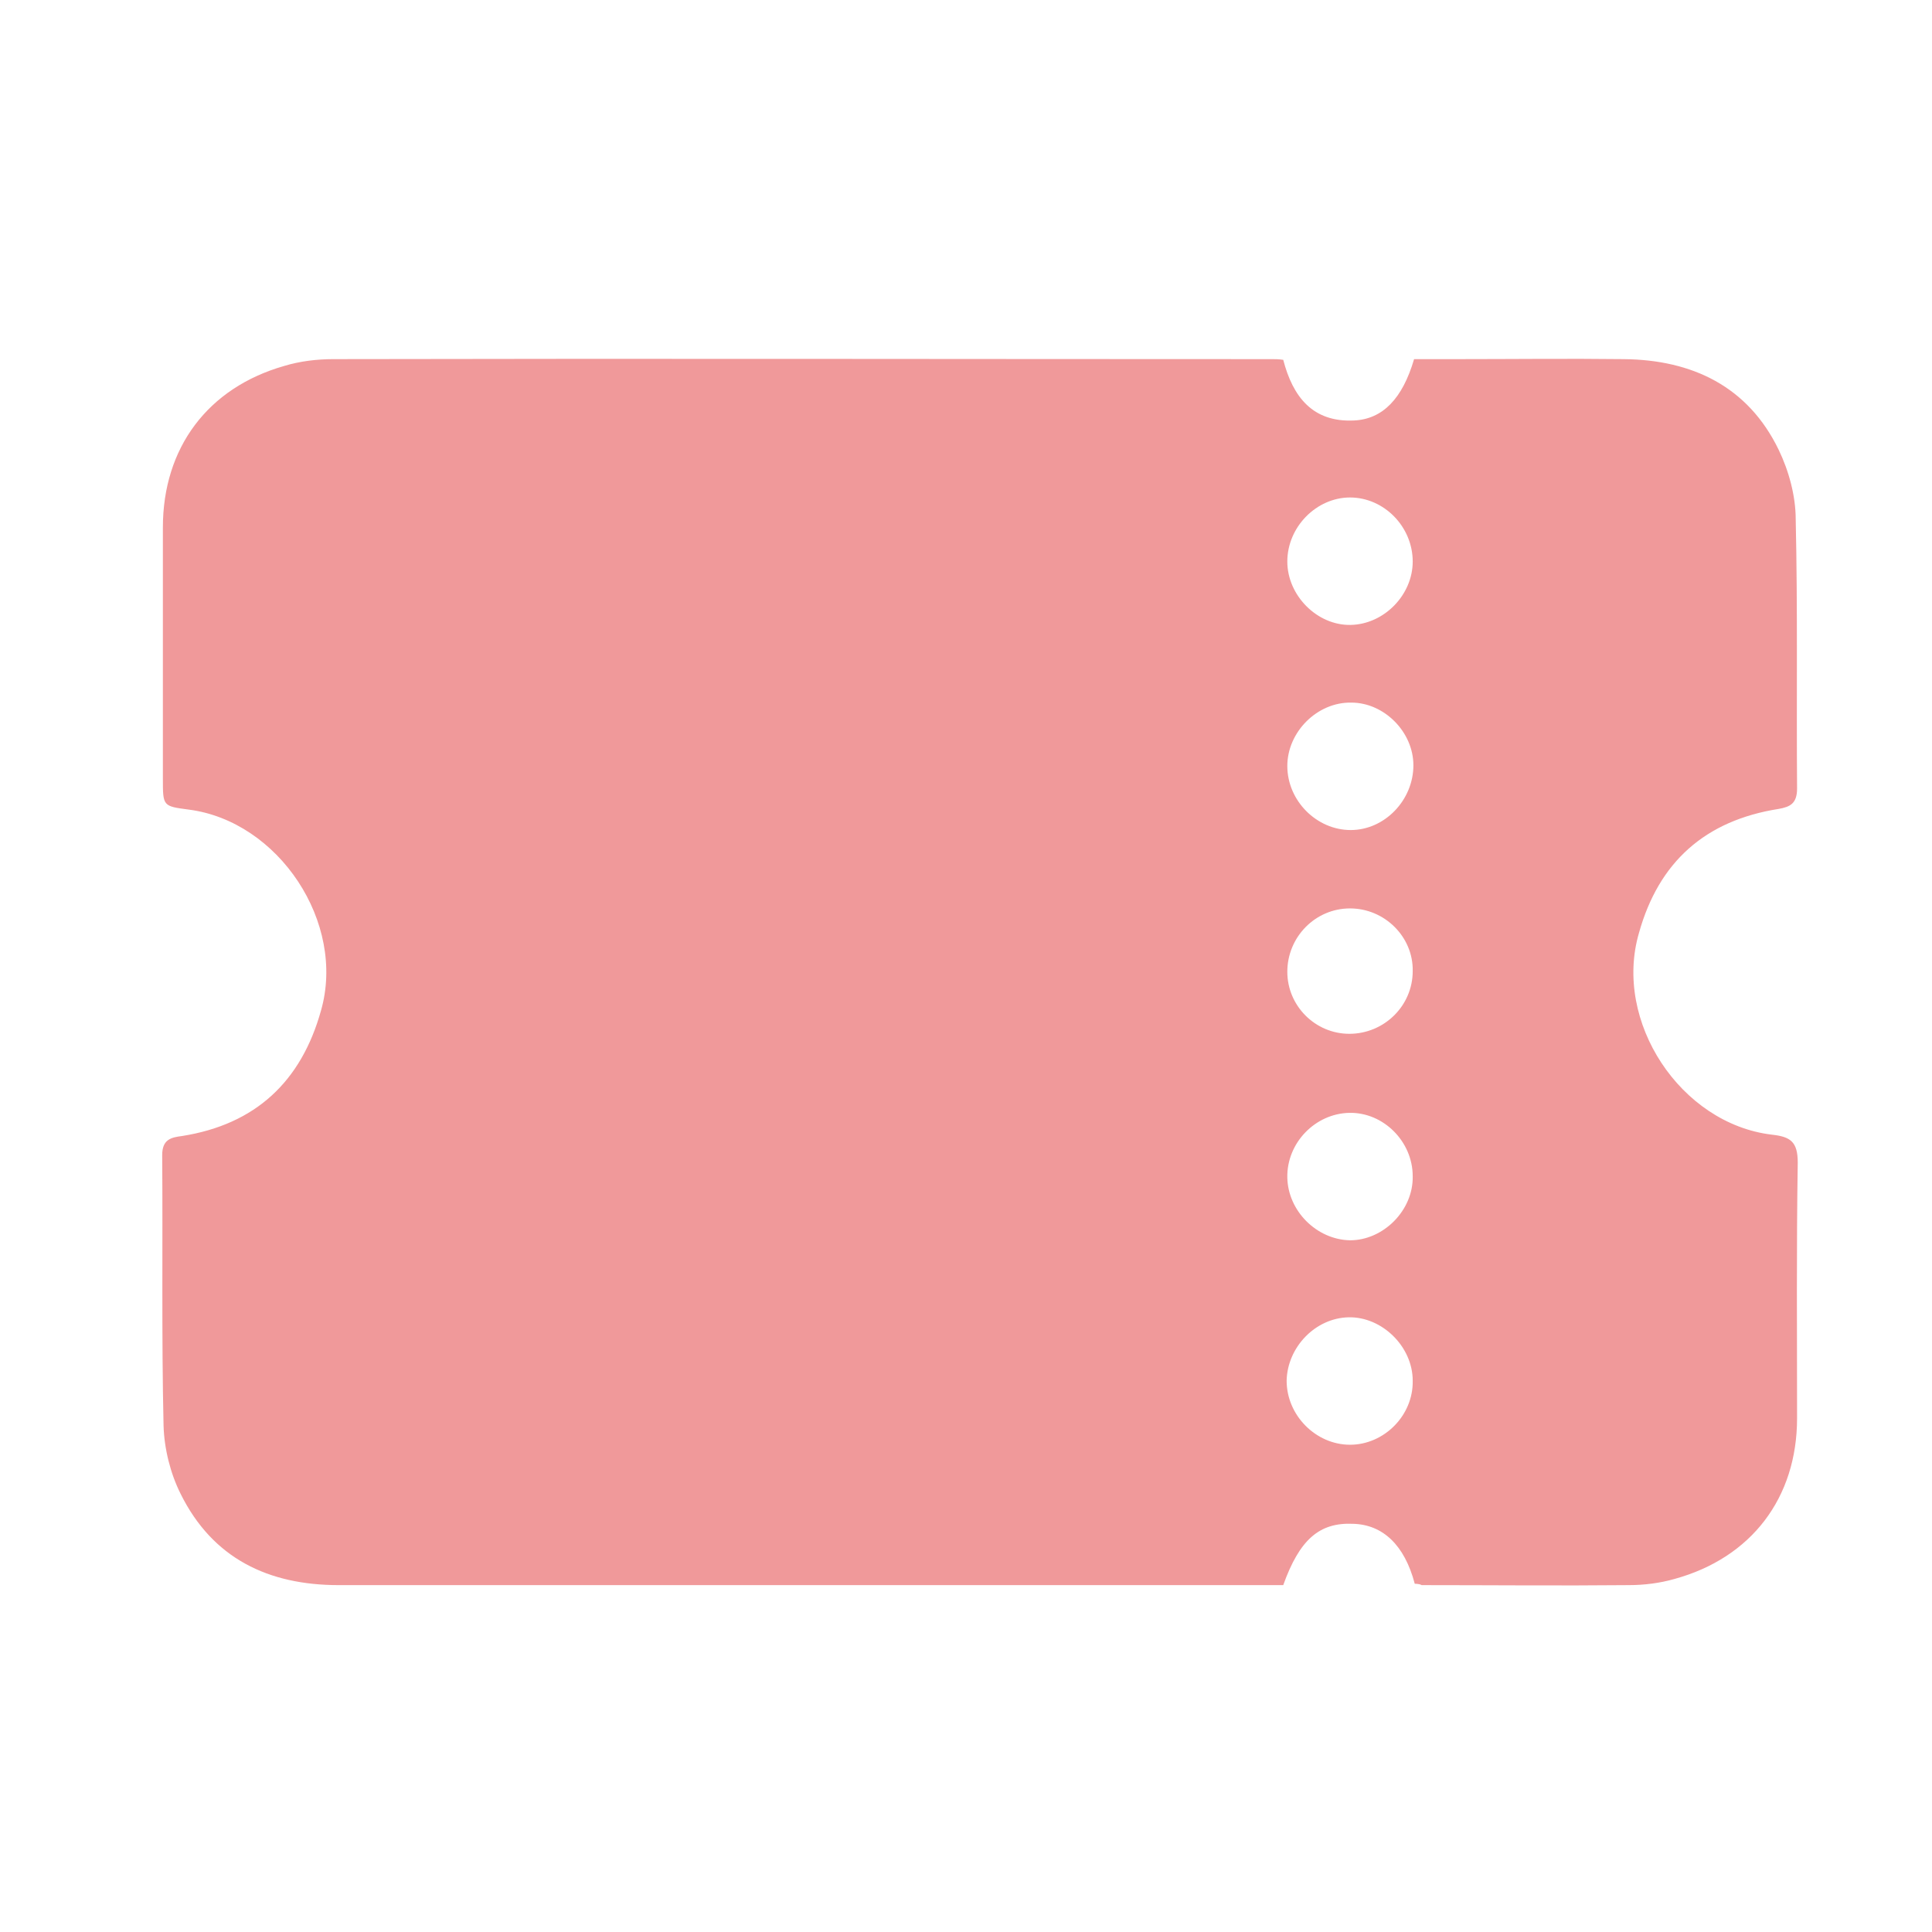 <?xml version="1.0" encoding="utf-8"?>
<!-- Generator: Adobe Illustrator 26.0.1, SVG Export Plug-In . SVG Version: 6.00 Build 0)  -->
<svg version="1.1" id="圖層_1" xmlns="http://www.w3.org/2000/svg" xmlns:xlink="http://www.w3.org/1999/xlink" x="0px" y="0px"
	 viewBox="0 0 283.5 283.5" style="enable-background:new 0 0 283.5 283.5;" xml:space="preserve">
<style type="text/css">
	.st0{fill:#F0999A;}
</style>
<path class="st0" d="M207.6,232.4c-1.5-5.7-4.7-8.7-9.1-8.8c-4.9-0.2-7.8,2.3-10.2,9c-0.8,0-1.8,0-2.7,0c-45.3,0-90.6,0-135.9,0
	c-10.3,0-18.5-3.9-23.2-13.4c-1.5-3-2.4-6.6-2.5-10c-0.3-13.2-0.1-26.5-0.2-39.7c0-2.3,1.3-2.6,2.9-2.8c10.8-1.7,17.5-8,20.4-18.4
	c3.7-12.9-6.2-27.8-19.4-29.5c-3.8-0.5-3.8-0.5-3.8-4.5c0-12.3,0-24.6,0-36.9c0-11.7,6.6-20.5,17.8-23.7c2.3-0.7,4.8-1,7.2-1
	c45.9-0.1,91.9,0,137.8,0c0.5,0,0.9,0,1.6,0.1c1.4,5.4,4.3,9.2,10.4,8.9c4.2-0.2,7.1-3.2,8.8-9c2,0,4.2,0,6.3,0
	c8.2,0,16.3-0.1,24.5,0c10,0.1,18.2,4,22.7,13.3c1.5,3.1,2.5,6.8,2.5,10.2c0.3,13.1,0.1,26.3,0.2,39.5c0,2.2-1,2.7-2.7,3
	c-10.8,1.7-17.6,7.8-20.5,18.2c-3.8,13,6.1,28,19.5,29.6c2.7,0.3,3.8,1,3.8,4.1c-0.2,12.5-0.1,25-0.1,37.5c0,11.7-6.7,20.5-18,23.6
	c-2.1,0.6-4.4,0.9-6.7,0.9c-10.1,0.1-20.3,0-30.4,0C208.5,232.5,208.1,232.4,207.6,232.4z M188.9,82.4c0,5,4.4,9.4,9.3,9.3
	c4.9-0.1,9.1-4.4,9.1-9.3c0-5.1-4.2-9.4-9.2-9.4C193.2,73,188.9,77.3,188.9,82.4z M188.9,112.4c0,5.1,4.3,9.4,9.3,9.4
	s9.2-4.4,9.2-9.5c0-4.9-4.3-9.2-9.1-9.2C193.3,103,188.9,107.4,188.9,112.4z M207.3,172.6c0-5.1-4.3-9.4-9.3-9.3
	c-5,0.1-9.2,4.4-9.1,9.5c0.1,4.9,4.3,9.1,9.2,9.2C203,182,207.4,177.6,207.3,172.6z M207.3,202.6c0-5-4.5-9.4-9.4-9.3
	c-4.9,0.1-9,4.4-9.1,9.3c0,5.1,4.3,9.4,9.3,9.4S207.4,207.7,207.3,202.6z M198.1,133.3c-5.1,0-9.2,4.2-9.2,9.3c0,5,4.1,9.1,9.1,9.1
	c5.1,0,9.3-4.1,9.3-9.2C207.4,137.5,203.2,133.3,198.1,133.3z"/>
</svg>
